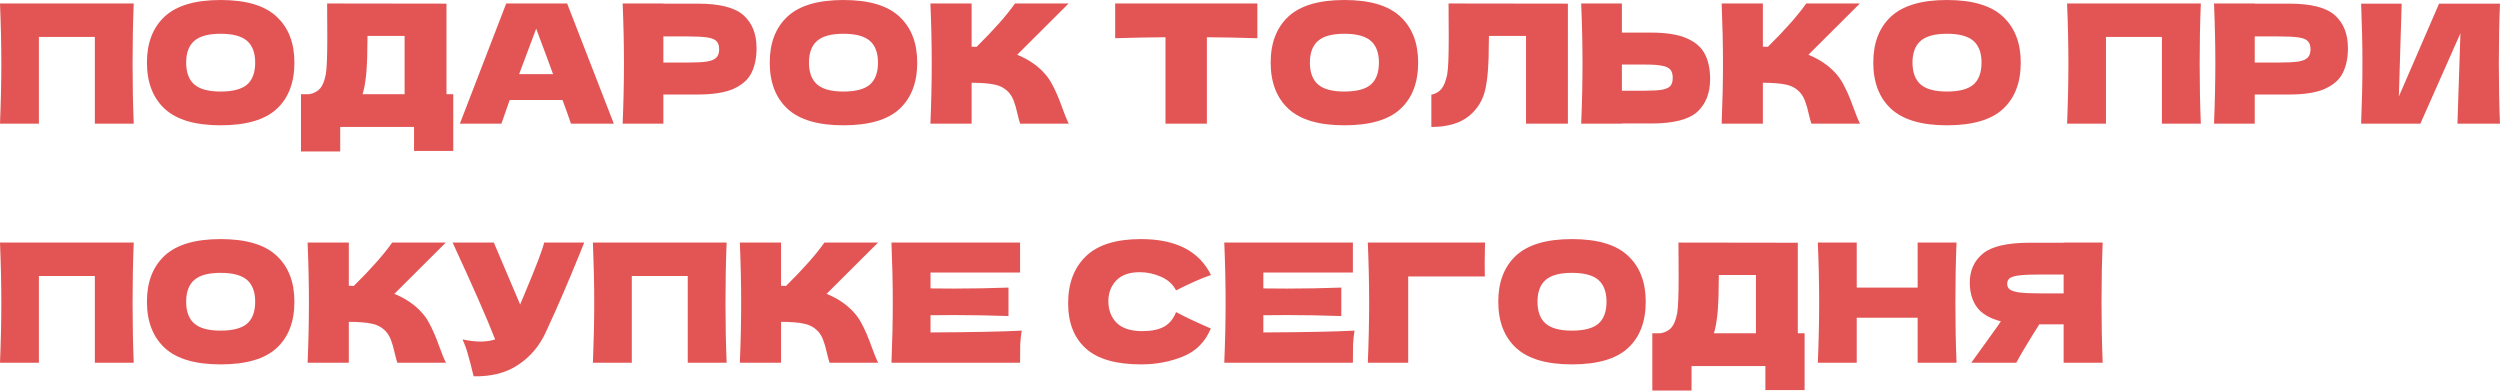 <?xml version="1.0" encoding="UTF-8"?> <svg xmlns="http://www.w3.org/2000/svg" width="1088" height="170" viewBox="0 0 1088 170" fill="none"> <path d="M58.204 1.513C57.868 9.629 57.7 18.345 57.7 27.662C57.7 36.978 57.868 45.694 58.204 53.81H41.276V16.064H16.928V53.81H0C0.384 44.494 0.576 35.778 0.576 27.662C0.576 19.546 0.384 10.829 0 1.513H58.204Z" fill="#E35555"></path> <path d="M96.001 54.531C85.004 54.531 76.912 52.154 71.725 47.399C66.539 42.597 63.945 35.873 63.945 27.229C63.945 18.681 66.514 12.006 71.653 7.204C76.84 2.401 84.956 0 96.001 0C107.094 0 115.21 2.401 120.349 7.204C125.535 12.006 128.129 18.681 128.129 27.229C128.129 35.922 125.559 42.645 120.421 47.399C115.282 52.154 107.142 54.531 96.001 54.531ZM96.001 39.836C101.332 39.836 105.173 38.827 107.527 36.81C109.88 34.745 111.056 31.551 111.056 27.229C111.056 23.003 109.88 19.858 107.527 17.793C105.173 15.728 101.332 14.695 96.001 14.695C90.718 14.695 86.9 15.728 84.547 17.793C82.194 19.858 81.018 23.003 81.018 27.229C81.018 31.503 82.194 34.673 84.547 36.738C86.9 38.803 90.718 39.836 96.001 39.836Z" fill="#E35555"></path> <path d="M194.308 40.988H197.261V65.696H180.189V55.251H148.061V65.912H130.989V40.988H134.59C136.655 40.604 138.24 39.763 139.345 38.467C140.449 37.17 141.266 35.105 141.794 32.272C142.226 29.919 142.442 24.564 142.442 16.208L142.37 1.513L194.308 1.585V40.988ZM158.578 37.891C158.29 39.235 158.026 40.268 157.786 40.988H176.083V15.632H159.947L159.875 19.81C159.875 23.459 159.779 26.677 159.587 29.462C159.443 32.2 159.106 35.009 158.578 37.891Z" fill="#E35555"></path> <path d="M248.475 53.81C247.563 51.073 246.338 47.639 244.801 43.509H221.822L218.22 53.81H200.14L220.309 1.513H246.818L267.132 53.81H248.475ZM240.695 32.272C238.87 27.229 236.998 22.187 235.077 17.144L233.348 12.462C231.667 16.832 229.194 23.435 225.928 32.272H240.695Z" fill="#E35555"></path> <path d="M303.68 1.585C313.237 1.585 319.888 3.29 323.634 6.699C327.38 10.061 329.253 14.815 329.253 20.962C329.253 25.188 328.508 28.79 327.019 31.767C325.531 34.697 322.913 37.002 319.168 38.683C315.422 40.316 310.259 41.132 303.68 41.132H288.697V53.81H270.976C271.36 44.494 271.552 35.778 271.552 27.662C271.552 19.546 271.36 10.829 270.976 1.513H288.697V1.585H303.68ZM298.638 27.229C302.624 27.229 305.601 27.085 307.57 26.797C309.587 26.461 310.98 25.885 311.748 25.068C312.564 24.252 312.973 23.051 312.973 21.466C312.973 19.882 312.588 18.705 311.82 17.937C311.1 17.12 309.731 16.568 307.714 16.28C305.745 15.992 302.72 15.848 298.638 15.848H288.697V27.229H298.638Z" fill="#E35555"></path> <path d="M367.047 54.531C356.05 54.531 347.958 52.154 342.771 47.399C337.585 42.597 334.992 35.873 334.992 27.229C334.992 18.681 337.561 12.006 342.699 7.204C347.886 2.401 356.002 0 367.047 0C378.141 0 386.257 2.401 391.395 7.204C396.582 12.006 399.175 18.681 399.175 27.229C399.175 35.922 396.606 42.645 391.467 47.399C386.329 52.154 378.189 54.531 367.047 54.531ZM367.047 39.836C372.378 39.836 376.22 38.827 378.573 36.81C380.926 34.745 382.103 31.551 382.103 27.229C382.103 23.003 380.926 19.858 378.573 17.793C376.22 15.728 372.378 14.695 367.047 14.695C361.765 14.695 357.947 15.728 355.594 17.793C353.241 19.858 352.064 23.003 352.064 27.229C352.064 31.503 353.241 34.673 355.594 36.738C357.947 38.803 361.765 39.836 367.047 39.836Z" fill="#E35555"></path> <path d="M451.307 28.814C454.14 31.119 456.302 33.688 457.79 36.522C459.327 39.307 460.816 42.741 462.256 46.823C463.457 50.136 464.418 52.466 465.138 53.81H443.96C443.671 52.994 443.287 51.577 442.807 49.56C442.327 47.351 441.798 45.502 441.222 44.014C440.694 42.525 439.926 41.228 438.917 40.124C437.284 38.395 435.243 37.29 432.794 36.81C430.393 36.282 427.079 36.018 422.853 36.018V53.81H404.916C405.301 44.494 405.493 35.778 405.493 27.662C405.493 19.546 405.301 10.829 404.916 1.513H422.853V20.314C423.333 20.362 424.054 20.386 425.014 20.386C432.506 12.99 438.077 6.699 441.726 1.513H465.066L442.663 23.844C445.832 25.092 448.714 26.749 451.307 28.814Z" fill="#E35555"></path> <path d="M547.201 16.64C539.661 16.4 532.338 16.256 525.23 16.208V53.81H507.222V16.208C500.066 16.256 492.767 16.4 485.323 16.64V1.513H547.201V16.64Z" fill="#E35555"></path> <path d="M585.052 54.531C574.055 54.531 565.963 52.154 560.776 47.399C555.59 42.597 552.997 35.873 552.997 27.229C552.997 18.681 555.566 12.006 560.704 7.204C565.891 2.401 574.007 0 585.052 0C596.146 0 604.262 2.401 609.4 7.204C614.587 12.006 617.18 18.681 617.18 27.229C617.18 35.922 614.611 42.645 609.472 47.399C604.334 52.154 596.194 54.531 585.052 54.531ZM585.052 39.836C590.383 39.836 594.225 38.827 596.578 36.81C598.931 34.745 600.108 31.551 600.108 27.229C600.108 23.003 598.931 19.858 596.578 17.793C594.225 15.728 590.383 14.695 585.052 14.695C579.77 14.695 575.952 15.728 573.599 17.793C571.245 19.858 570.069 23.003 570.069 27.229C570.069 31.503 571.245 34.673 573.599 36.738C575.952 38.803 579.77 39.836 585.052 39.836Z" fill="#E35555"></path> <path d="M682.35 53.81H664.125V15.632H647.99L647.918 19.81C647.918 23.459 647.822 26.677 647.629 29.462C647.485 32.2 647.149 35.009 646.621 37.891C645.66 43.125 643.211 47.327 639.273 50.497C635.383 53.666 629.933 55.251 622.921 55.251V41.204C624.794 40.82 626.259 39.98 627.315 38.683C628.42 37.338 629.26 35.201 629.837 32.272C630.269 29.919 630.485 24.564 630.485 16.208L630.413 1.513L682.35 1.585V53.81Z" fill="#E35555"></path> <path d="M718.676 14.191C725.255 14.191 730.418 15.031 734.163 16.712C737.909 18.345 740.527 20.65 742.015 23.628C743.504 26.557 744.248 30.135 744.248 34.361C744.248 40.508 742.375 45.286 738.63 48.696C734.884 52.057 728.232 53.738 718.676 53.738H705.854V53.81H688.133C688.517 44.494 688.709 35.778 688.709 27.662C688.709 19.546 688.517 10.829 688.133 1.513H705.854V14.191H718.676ZM715.794 39.475C719.156 39.475 721.677 39.331 723.358 39.043C725.087 38.707 726.287 38.155 726.96 37.386C727.632 36.618 727.968 35.441 727.968 33.856C727.968 32.272 727.608 31.071 726.888 30.255C726.168 29.438 724.943 28.886 723.214 28.598C721.533 28.262 719.06 28.094 715.794 28.094H705.854V39.475H715.794Z" fill="#E35555"></path> <path d="M795.655 28.814C798.488 31.119 800.649 33.688 802.138 36.522C803.675 39.307 805.164 42.741 806.604 46.823C807.805 50.136 808.765 52.466 809.486 53.81H788.307C788.019 52.994 787.635 51.577 787.155 49.56C786.675 47.351 786.146 45.502 785.57 44.014C785.042 42.525 784.273 41.228 783.265 40.124C781.632 38.395 779.591 37.29 777.142 36.81C774.741 36.282 771.427 36.018 767.201 36.018V53.81H749.264C749.648 44.494 749.841 35.778 749.841 27.662C749.841 19.546 749.648 10.829 749.264 1.513H767.201V20.314C767.681 20.362 768.402 20.386 769.362 20.386C776.854 12.99 782.424 6.699 786.074 1.513H809.414L787.011 23.844C790.18 25.092 793.062 26.749 795.655 28.814Z" fill="#E35555"></path> <path d="M847.305 54.531C836.308 54.531 828.216 52.154 823.029 47.399C817.843 42.597 815.25 35.873 815.25 27.229C815.25 18.681 817.819 12.006 822.957 7.204C828.144 2.401 836.26 0 847.305 0C858.399 0 866.515 2.401 871.653 7.204C876.84 12.006 879.433 18.681 879.433 27.229C879.433 35.922 876.864 42.645 871.725 47.399C866.587 52.154 858.447 54.531 847.305 54.531ZM847.305 39.836C852.636 39.836 856.478 38.827 858.831 36.81C861.184 34.745 862.361 31.551 862.361 27.229C862.361 23.003 861.184 19.858 858.831 17.793C856.478 15.728 852.636 14.695 847.305 14.695C842.023 14.695 838.205 15.728 835.852 17.793C833.499 19.858 832.322 23.003 832.322 27.229C832.322 31.503 833.499 34.673 835.852 36.738C838.205 38.803 842.023 39.836 847.305 39.836Z" fill="#E35555"></path> <path d="M957.8 1.513C957.464 9.629 957.296 18.345 957.296 27.662C957.296 36.978 957.464 45.694 957.8 53.81H940.872V16.064H916.524V53.81H899.596C899.98 44.494 900.172 35.778 900.172 27.662C900.172 19.546 899.98 10.829 899.596 1.513H957.8Z" fill="#E35555"></path> <path d="M996.245 1.585C1005.8 1.585 1012.45 3.29 1016.2 6.699C1019.94 10.061 1021.82 14.815 1021.82 20.962C1021.82 25.188 1021.07 28.79 1019.58 31.767C1018.1 34.697 1015.48 37.002 1011.73 38.683C1007.99 40.316 1002.82 41.132 996.245 41.132H981.261V53.81H963.541C963.925 44.494 964.117 35.778 964.117 27.662C964.117 19.546 963.925 10.829 963.541 1.513H981.261V1.585H996.245ZM991.202 27.229C995.188 27.229 998.166 27.085 1000.13 26.797C1002.15 26.461 1003.54 25.885 1004.31 25.068C1005.13 24.252 1005.54 23.051 1005.54 21.466C1005.54 19.882 1005.15 18.705 1004.38 17.937C1003.66 17.12 1002.3 16.568 1000.28 16.28C998.31 15.992 995.284 15.848 991.202 15.848H981.261V27.229H991.202Z" fill="#E35555"></path> <path d="M1045.21 1.585L1043.98 41.996L1061.48 1.585H1087.99C1087.66 9.701 1087.49 18.393 1087.49 27.662C1087.49 36.978 1087.66 45.694 1087.99 53.81H1069.48L1070.78 14.479L1053.35 53.81H1027.56C1027.94 44.494 1028.13 35.778 1028.13 27.662C1028.13 19.594 1027.94 10.901 1027.56 1.585H1045.21Z" fill="#E35555"></path> <path d="M58.204 105.564C57.868 113.68 57.7 122.396 57.7 131.712C57.7 141.029 57.868 149.745 58.204 157.861H41.276V120.115H16.928V157.861H0C0.384 148.545 0.576 139.828 0.576 131.712C0.576 123.596 0.384 114.88 0 105.564H58.204Z" fill="#E35555"></path> <path d="M96.001 158.581C85.004 158.581 76.912 156.204 71.725 151.45C66.539 146.648 63.945 139.924 63.945 131.28C63.945 122.732 66.514 116.057 71.653 111.254C76.84 106.452 84.956 104.051 96.001 104.051C107.094 104.051 115.21 106.452 120.349 111.254C125.535 116.057 128.129 122.732 128.129 131.28C128.129 139.972 125.559 146.696 120.421 151.45C115.282 156.204 107.142 158.581 96.001 158.581ZM96.001 143.886C101.332 143.886 105.173 142.878 107.527 140.861C109.88 138.796 111.056 135.602 111.056 131.28C111.056 127.054 109.88 123.909 107.527 121.843C105.173 119.778 101.332 118.746 96.001 118.746C90.718 118.746 86.9 119.778 84.547 121.843C82.194 123.909 81.018 127.054 81.018 131.28C81.018 135.554 82.194 138.724 84.547 140.789C86.9 142.854 90.718 143.886 96.001 143.886Z" fill="#E35555"></path> <path d="M180.261 132.865C183.094 135.17 185.255 137.739 186.744 140.573C188.281 143.358 189.769 146.792 191.21 150.874C192.411 154.187 193.371 156.516 194.091 157.861H172.913C172.625 157.045 172.241 155.628 171.761 153.611C171.28 151.402 170.752 149.553 170.176 148.064C169.648 146.576 168.879 145.279 167.871 144.174C166.238 142.446 164.197 141.341 161.748 140.861C159.346 140.333 156.033 140.068 151.807 140.068V157.861H133.87C134.254 148.545 134.446 139.828 134.446 131.712C134.446 123.596 134.254 114.88 133.87 105.564H151.807V124.365C152.287 124.413 153.007 124.437 153.968 124.437C161.46 117.041 167.03 110.75 170.68 105.564H194.019L171.616 127.894C174.786 129.143 177.667 130.8 180.261 132.865Z" fill="#E35555"></path> <path d="M254.242 105.564C254.05 106.092 253.81 106.692 253.522 107.364C253.233 107.989 252.945 108.709 252.657 109.525C250.016 116.057 247.567 121.94 245.31 127.174C243.101 132.361 240.459 138.267 237.386 144.895C234.696 150.658 230.758 155.268 225.572 158.725C220.433 162.231 213.95 163.912 206.122 163.768C205.114 159.59 204.298 156.444 203.673 154.331C203.097 152.17 202.305 149.961 201.296 147.704C204.129 148.328 206.747 148.641 209.148 148.641C211.501 148.641 213.614 148.328 215.487 147.704C212.029 138.82 205.858 124.773 196.974 105.564H214.911L226.364 132.505L228.381 127.678C233.376 115.817 236.185 108.445 236.809 105.564H254.242Z" fill="#E35555"></path> <path d="M316.237 105.564C315.9 113.68 315.732 122.396 315.732 131.712C315.732 141.029 315.9 149.745 316.237 157.861H299.308V120.115H274.96V157.861H258.032C258.416 148.545 258.609 139.828 258.609 131.712C258.609 123.596 258.416 114.88 258.032 105.564H316.237Z" fill="#E35555"></path> <path d="M368.368 132.865C371.202 135.17 373.363 137.739 374.851 140.573C376.388 143.358 377.877 146.792 379.318 150.874C380.518 154.187 381.479 156.516 382.199 157.861H361.021C360.732 157.045 360.348 155.628 359.868 153.611C359.388 151.402 358.86 149.553 358.283 148.064C357.755 146.576 356.987 145.279 355.978 144.174C354.345 142.446 352.304 141.341 349.855 140.861C347.454 140.333 344.14 140.068 339.914 140.068V157.861H321.978C322.362 148.545 322.554 139.828 322.554 131.712C322.554 123.596 322.362 114.88 321.978 105.564H339.914V124.365C340.395 124.413 341.115 124.437 342.075 124.437C349.567 117.041 355.138 110.75 358.787 105.564H382.127L359.724 127.894C362.894 129.143 365.775 130.8 368.368 132.865Z" fill="#E35555"></path> <path d="M404.963 144.679C423.212 144.583 436.443 144.318 444.655 143.886C444.318 145.855 444.102 147.896 444.006 150.009C443.958 152.074 443.934 154.692 443.934 157.861H387.963C388.347 148.545 388.539 139.828 388.539 131.712C388.539 123.596 388.347 114.88 387.963 105.564H443.934V118.602H404.963V125.517C407.268 125.565 410.678 125.589 415.192 125.589C422.828 125.589 430.728 125.445 438.892 125.157V137.547C430.728 137.259 422.828 137.115 415.192 137.115C410.678 137.115 407.268 137.139 404.963 137.187V144.679Z" fill="#E35555"></path> <path d="M496.547 158.581C485.694 158.581 477.698 156.276 472.56 151.666C467.421 147.056 464.852 140.477 464.852 131.928C464.852 123.332 467.421 116.537 472.56 111.542C477.698 106.548 485.694 104.051 496.547 104.051C511.723 104.051 521.88 109.261 527.018 119.682C522.696 121.171 517.63 123.404 511.819 126.382C510.426 123.692 508.217 121.699 505.192 120.403C502.214 119.106 499.165 118.458 496.043 118.458C491.433 118.458 487.999 119.682 485.742 122.132C483.485 124.533 482.357 127.51 482.357 131.064C482.357 134.906 483.557 138.051 485.958 140.501C488.407 142.902 492.129 144.102 497.124 144.102C501.11 144.102 504.279 143.454 506.632 142.157C508.986 140.813 510.714 138.7 511.819 135.818C515.757 137.931 520.799 140.309 526.946 142.95C524.545 148.761 520.535 152.819 514.916 155.124C509.298 157.429 503.175 158.581 496.547 158.581Z" fill="#E35555"></path> <path d="M549.807 144.679C568.056 144.583 581.287 144.318 589.499 143.886C589.163 145.855 588.946 147.896 588.85 150.009C588.802 152.074 588.778 154.692 588.778 157.861H532.807C533.191 148.545 533.383 139.828 533.383 131.712C533.383 123.596 533.191 114.88 532.807 105.564H588.778V118.602H549.807V125.517C552.112 125.565 555.522 125.589 560.036 125.589C567.672 125.589 575.572 125.445 583.736 125.157V137.547C575.572 137.259 567.672 137.115 560.036 137.115C555.522 137.115 552.112 137.139 549.807 137.187V144.679Z" fill="#E35555"></path> <path d="M612.852 157.861H595.275C595.659 148.497 595.851 139.78 595.851 131.712C595.851 123.596 595.659 114.88 595.275 105.564H646.276C646.18 109.501 646.132 112.503 646.132 114.568C646.132 117.113 646.156 119.034 646.204 120.331H612.852V157.861Z" fill="#E35555"></path> <path d="M684.101 158.581C673.103 158.581 665.011 156.204 659.825 151.45C654.638 146.648 652.045 139.924 652.045 131.28C652.045 122.732 654.614 116.057 659.753 111.254C664.939 106.452 673.055 104.051 684.101 104.051C695.194 104.051 703.31 106.452 708.448 111.254C713.635 116.057 716.228 122.732 716.228 131.28C716.228 139.972 713.659 146.696 708.521 151.45C703.382 156.204 695.242 158.581 684.101 158.581ZM684.101 143.886C689.431 143.886 693.273 142.878 695.626 140.861C697.979 138.796 699.156 135.602 699.156 131.28C699.156 127.054 697.979 123.909 695.626 121.843C693.273 119.778 689.431 118.746 684.101 118.746C678.818 118.746 675 119.778 672.647 121.843C670.294 123.909 669.117 127.054 669.117 131.28C669.117 135.554 670.294 138.724 672.647 140.789C675 142.854 678.818 143.886 684.101 143.886Z" fill="#E35555"></path> <path d="M782.407 145.039H785.361V169.747H768.288V159.302H736.161V169.963H719.088V145.039H722.69C724.755 144.655 726.34 143.814 727.444 142.518C728.549 141.221 729.365 139.156 729.894 136.323C730.326 133.969 730.542 128.615 730.542 120.259L730.47 105.564L782.407 105.636V145.039ZM746.678 141.941C746.39 143.286 746.125 144.318 745.885 145.039H764.182V119.682H748.046L747.974 123.86C747.974 127.51 747.878 130.728 747.686 133.513C747.542 136.251 747.206 139.06 746.678 141.941Z" fill="#E35555"></path> <path d="M851.486 105.564C851.15 113.68 850.982 122.396 850.982 131.712C850.982 141.029 851.15 149.745 851.486 157.861H834.558V138.268H808.049V157.861H791.121C791.505 148.545 791.697 139.828 791.697 131.712C791.697 123.596 791.505 114.88 791.121 105.564H808.049V125.157H834.558V105.564H851.486Z" fill="#E35555"></path> <path d="M915.091 105.564C914.755 113.68 914.587 122.396 914.587 131.712C914.587 141.029 914.755 149.745 915.091 157.861H898.091V141.149H887.501C882.939 148.352 879.602 153.923 877.489 157.861H857.895L869.565 141.653C869.805 141.221 870.213 140.621 870.789 139.852C865.843 138.556 862.337 136.467 860.272 133.585C858.255 130.704 857.247 127.174 857.247 122.996C857.247 117.665 859.168 113.439 863.01 110.318C866.851 107.196 873.623 105.636 883.323 105.636H898.091V105.564H915.091ZM898.091 127.678V119.466H888.366C884.236 119.466 881.114 119.586 879.001 119.827C876.888 120.067 875.448 120.475 874.679 121.051C873.911 121.627 873.527 122.444 873.527 123.5C873.527 124.605 873.935 125.445 874.751 126.022C875.568 126.598 877.008 127.03 879.073 127.318C881.186 127.558 884.284 127.678 888.366 127.678H898.091Z" fill="#E35555"></path> </svg> 